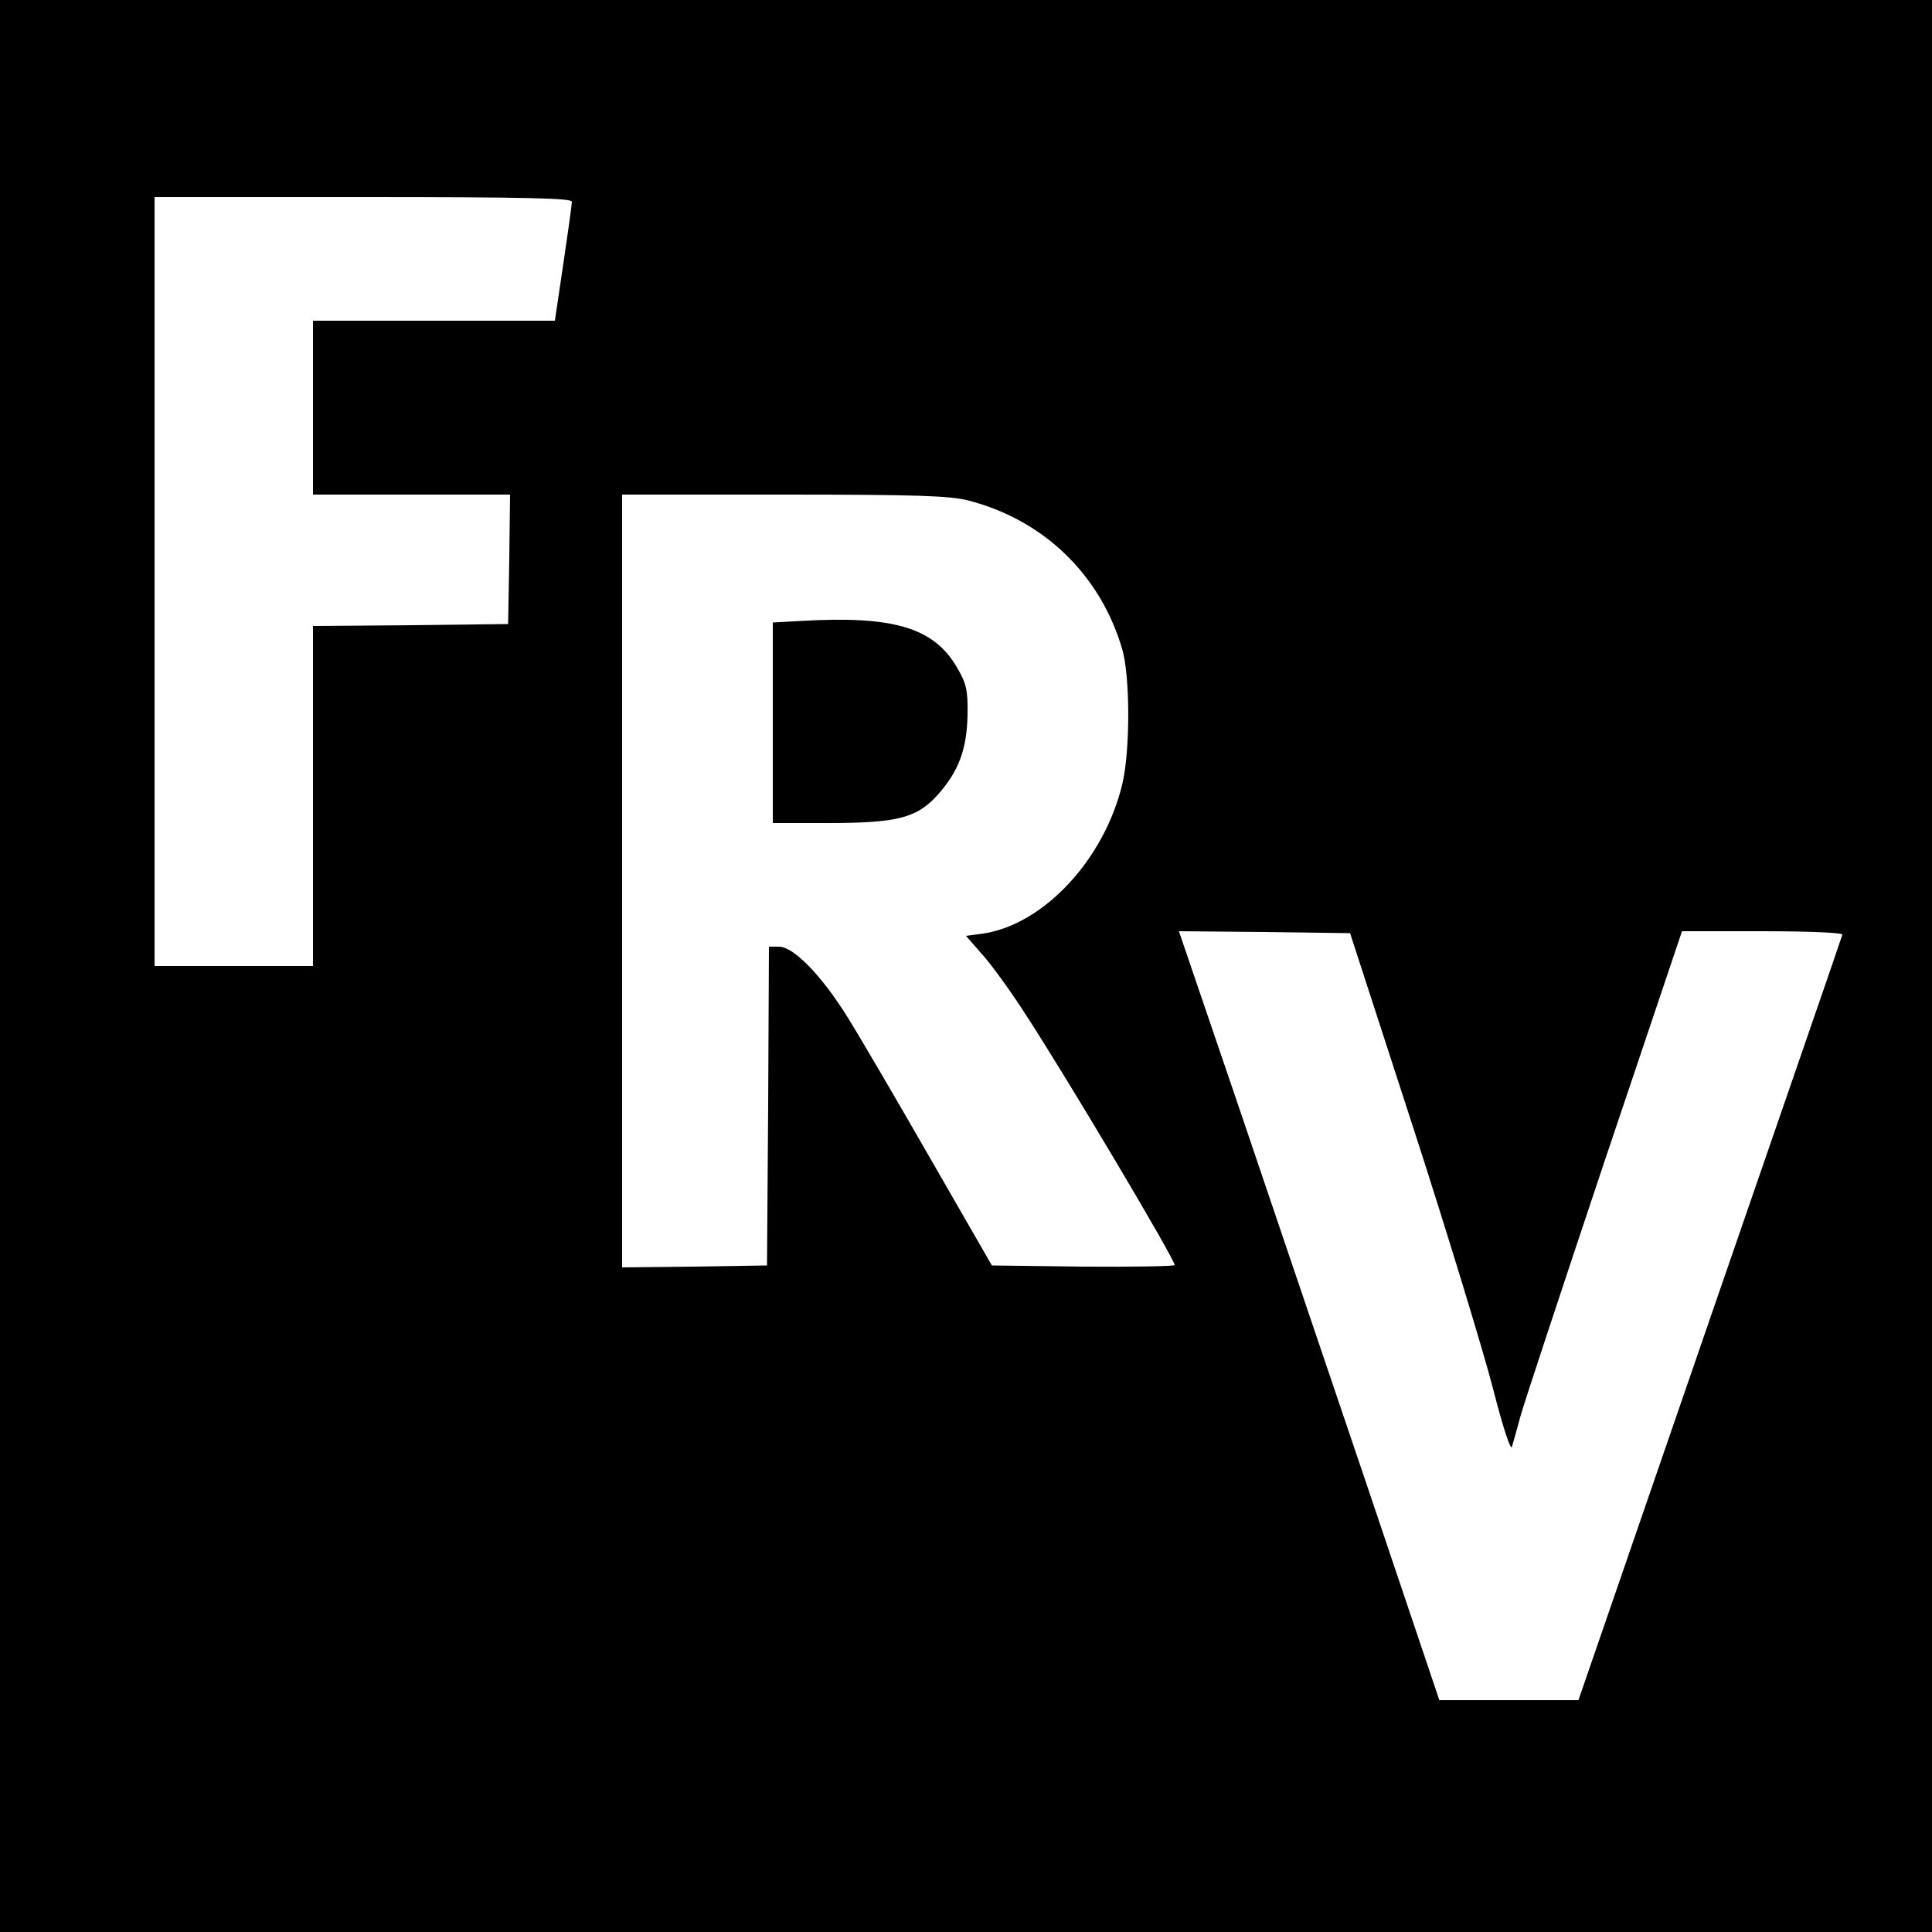 <svg version="1.0" xmlns="http://www.w3.org/2000/svg" width="666.667" height="666.667" viewBox="0 0 500 500"><path d="M0 250v250h500V0H0v250zM148 52.2c0 .7-1 7.9-2.2 16L143.6 83H81v45h51l-.2 16.7-.3 16.8-25.2.3-25.3.2v88H40V51h54c42.5 0 54 .3 54 1.2zm102.5 77.3c19.5 5 34.2 19.1 39.9 38.4 2.1 7 2.1 26.2.1 34.8-4.6 19.6-20.3 36.5-36 38.9l-4.5.6 4.1 4.7c2.3 2.5 7.4 9.5 11.3 15.6 10.1 15.4 38.6 63.3 38.6 64.9 0 .3-10.6.5-23.7.4l-23.6-.3-15.6-27.1c-8.6-15-18.3-31.6-21.6-36.9-6.8-11-14.1-18.5-17.9-18.5H199l-.2 41.2-.3 41.3-18.7.3-18.8.2V128h41.8c34.1 0 42.9.3 47.7 1.5zM365.8 292c9 27.8 18.2 58.1 20.6 67.4 2.6 10.2 4.6 16.2 4.9 15 .3-1 1.3-4.6 2.2-7.9.9-3.3 10.7-32.9 21.7-65.8l20.1-59.7h20.9c12.6 0 20.8.4 20.6.9-.1.5-15.6 45.3-34.3 99.5l-34 98.6h-36l-18.8-55.8c-10.4-30.6-25.5-75.4-33.7-99.5L305.1 241l22.2.2 22.1.3 16.4 50.5z"/><path d="M207.3 160.7l-7.3.4V213h14.3c17.8 0 22.9-1.3 28.2-7.1 5.6-6.2 7.7-11.9 7.9-20.8.1-6.6-.3-8.2-2.7-12.3-6-10.4-16.5-13.5-40.4-12.1z"/></svg>